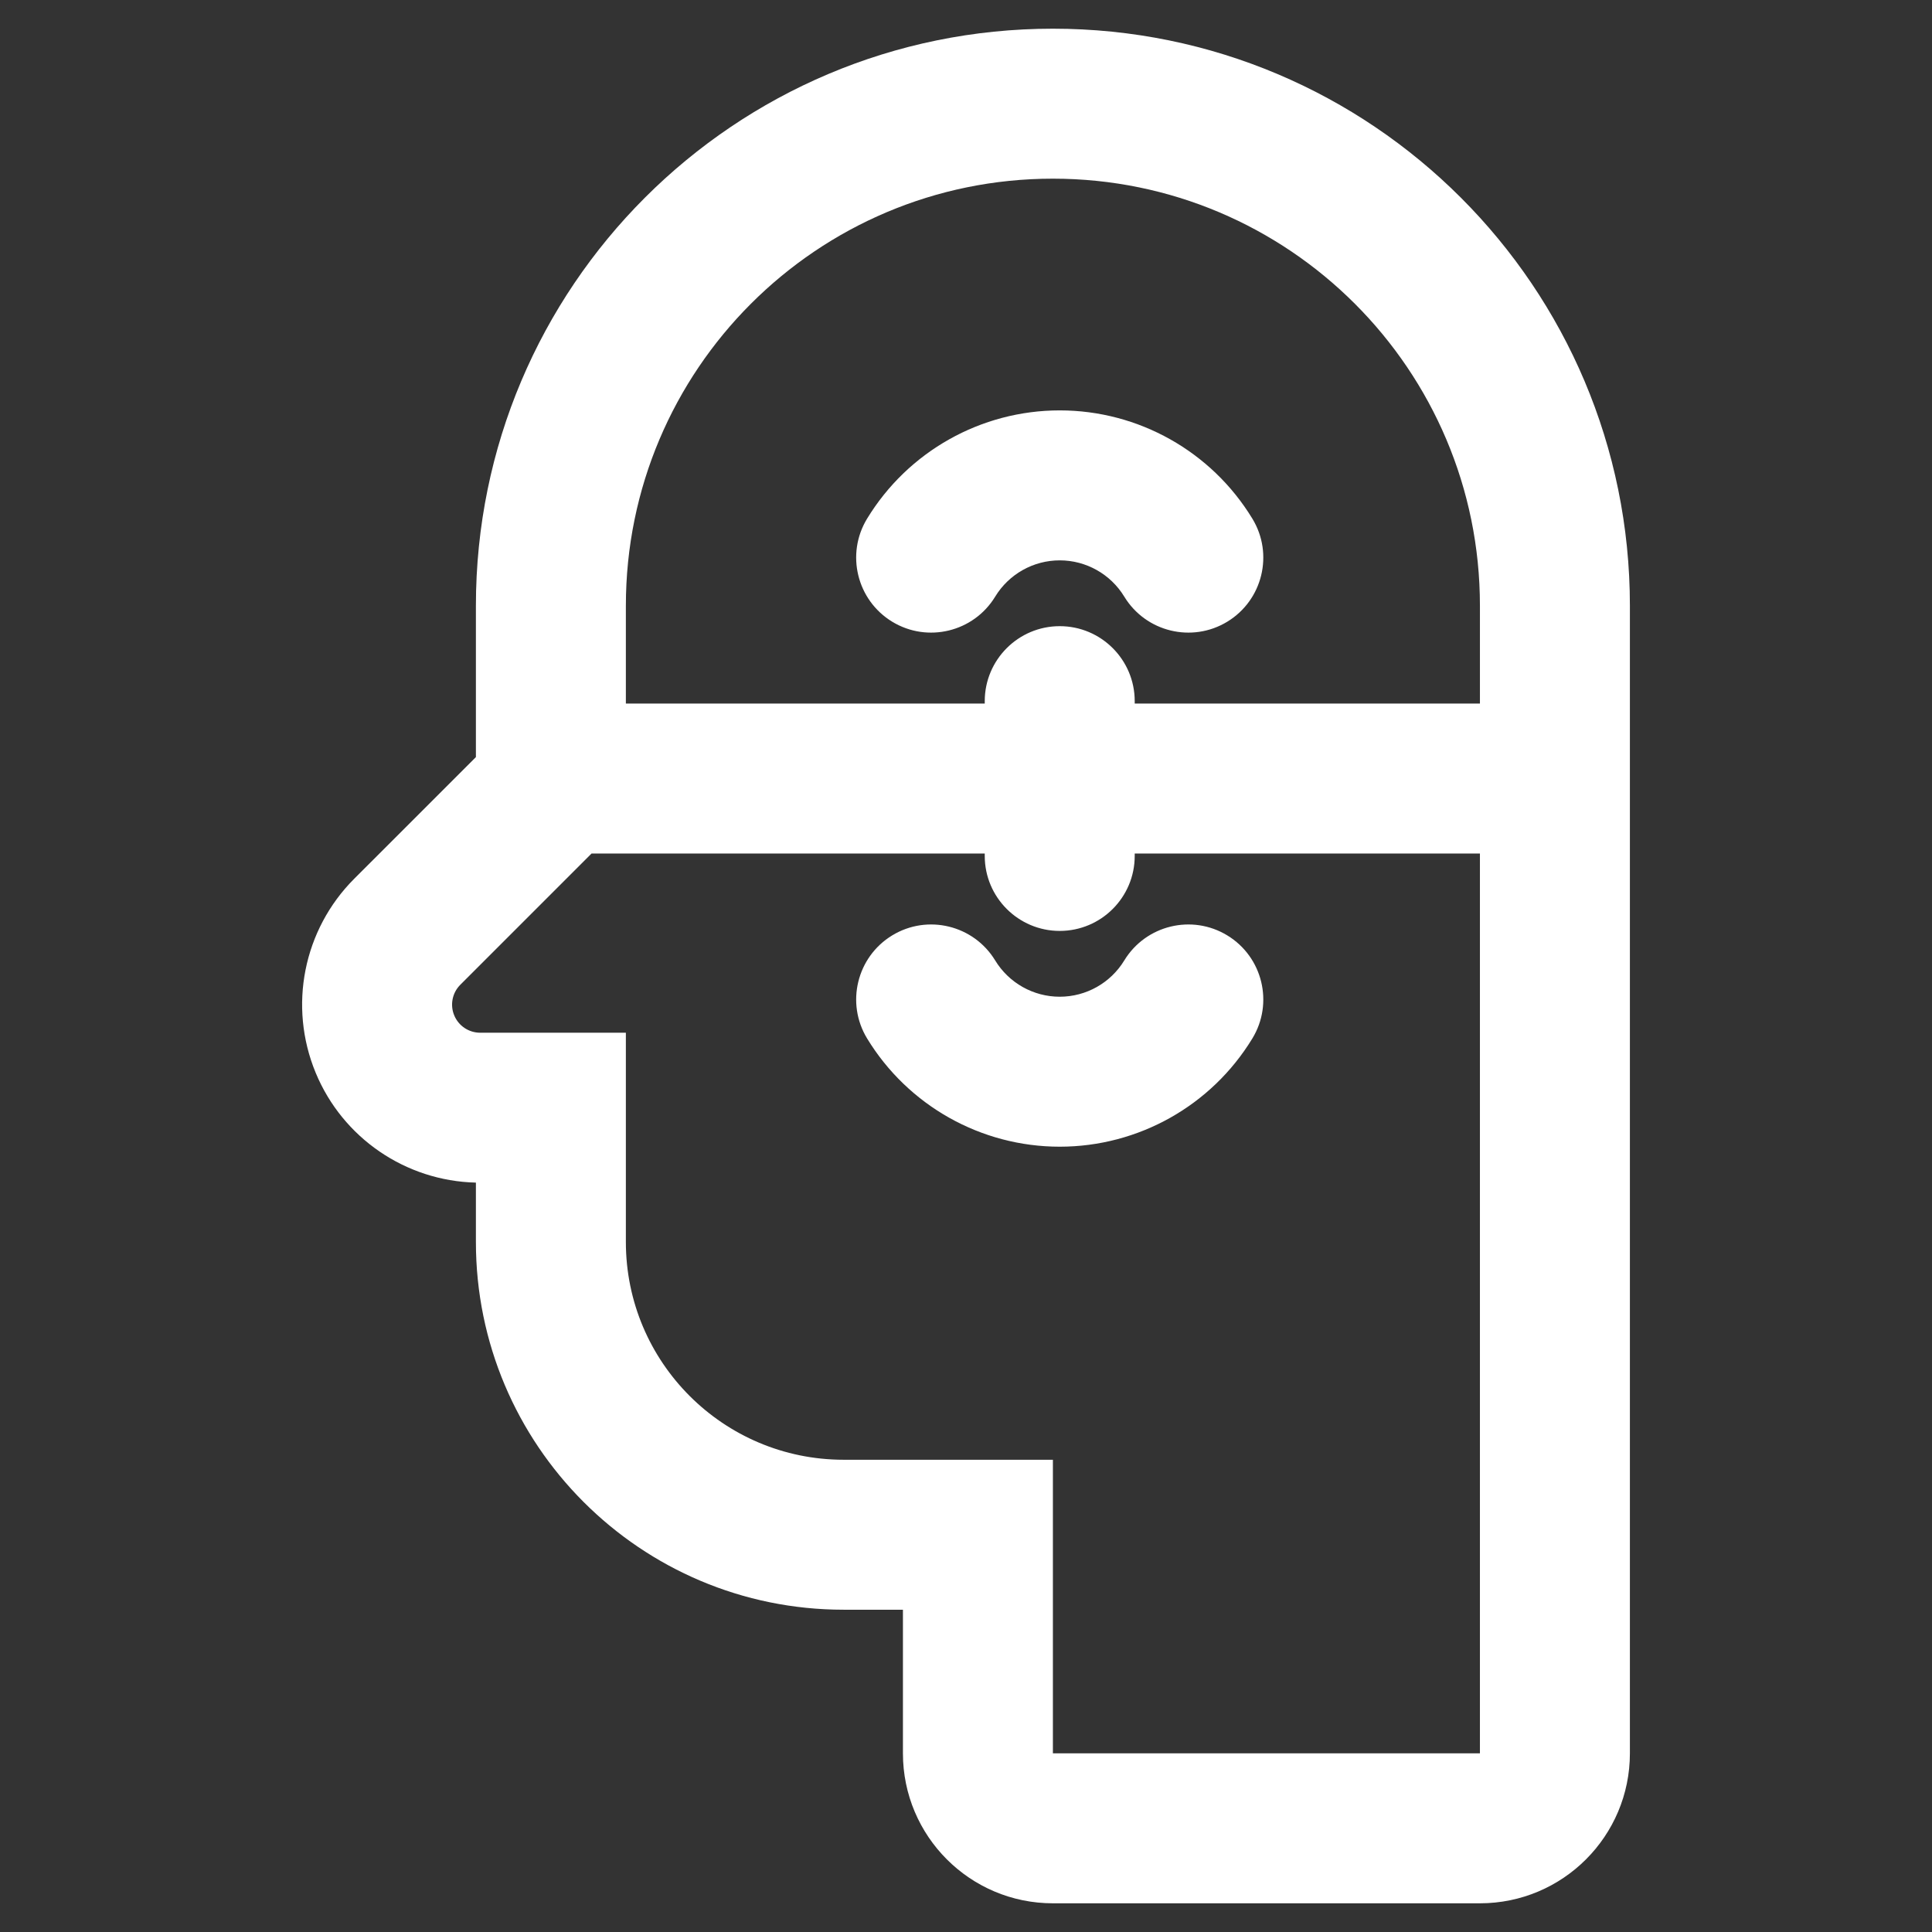 <svg height='100px' width='100px'  fill="#ffffff" xmlns="http://www.w3.org/2000/svg" xmlns:xlink="http://www.w3.org/1999/xlink" xmlns:serif="http://www.serif.com/" viewBox="0 0 101 101" version="1.1" xml:space="preserve" style="" x="0px" y="0px" fill-rule="evenodd" clip-rule="evenodd" stroke-linejoin="round" stroke-miterlimit="2"><rect x="0" y="0" width="101" height="101" fill="#333333" stroke="none"/><path d="M24.879,61.824l-0,3.102c-0,10.618 8.608,19.226 19.226,19.226l3.098,0l-0,7.508c-0,4.33 3.51,7.84 7.84,7.84l22.324,0c4.33,0 7.84,-3.51 7.84,-7.84l-0,-59.996c-0,-16.659 -13.505,-30.164 -30.164,-30.164l-0.001,0c-16.659,0 -30.163,13.505 -30.163,30.163l-0,7.916l-6.359,6.358c-2.662,2.662 -3.458,6.666 -2.017,10.145c1.412,3.409 4.7,5.655 8.376,5.742Zm52.488,-17.204l-18.047,0l-0,0.126c-0,2.163 -1.756,3.92 -3.92,3.92c-2.163,0 -3.92,-1.757 -3.92,-3.92l-0,-0.126l-20.555,0l-6.861,6.861c-0.42,0.42 -0.546,1.051 -0.318,1.6c0.227,0.549 0.763,0.907 1.357,0.907l7.616,0l-0,10.938c-0,6.288 5.097,11.386 11.386,11.386l10.938,0l-0,15.348l22.324,0l-0,-47.04Zm-32.037,9.668c2.14,3.513 5.956,5.658 10.07,5.658c4.114,0 7.931,-2.145 10.07,-5.658c1.126,-1.848 0.539,-4.262 -1.309,-5.387c-1.848,-1.126 -4.262,-0.539 -5.387,1.309c-0.717,1.177 -1.995,1.896 -3.374,1.896c-1.378,0 -2.657,-0.719 -3.374,-1.896c-1.125,-1.848 -3.539,-2.435 -5.386,-1.309c-1.848,1.125 -2.435,3.539 -1.31,5.387Zm32.037,-17.508l-0,-5.116c-0,-12.329 -9.995,-22.324 -22.324,-22.324l-0.001,0c-12.329,0 -22.323,9.995 -22.323,22.323l-0,5.117l18.761,0l-0,-0.126c-0,-2.163 1.757,-3.92 3.92,-3.92c2.164,0 3.92,1.757 3.92,3.92l-0,0.126l18.047,0Zm-25.341,-5.59c0.717,-1.177 1.996,-1.896 3.374,-1.896c1.379,0 2.657,0.719 3.374,1.896c1.125,1.848 3.539,2.435 5.387,1.31c1.848,-1.126 2.435,-3.539 1.309,-5.387c-2.139,-3.514 -5.956,-5.659 -10.07,-5.659c-4.114,0 -7.93,2.145 -10.07,5.659c-1.125,1.848 -0.538,4.261 1.31,5.387c1.847,1.125 4.261,0.538 5.386,-1.31Z"></path></svg>